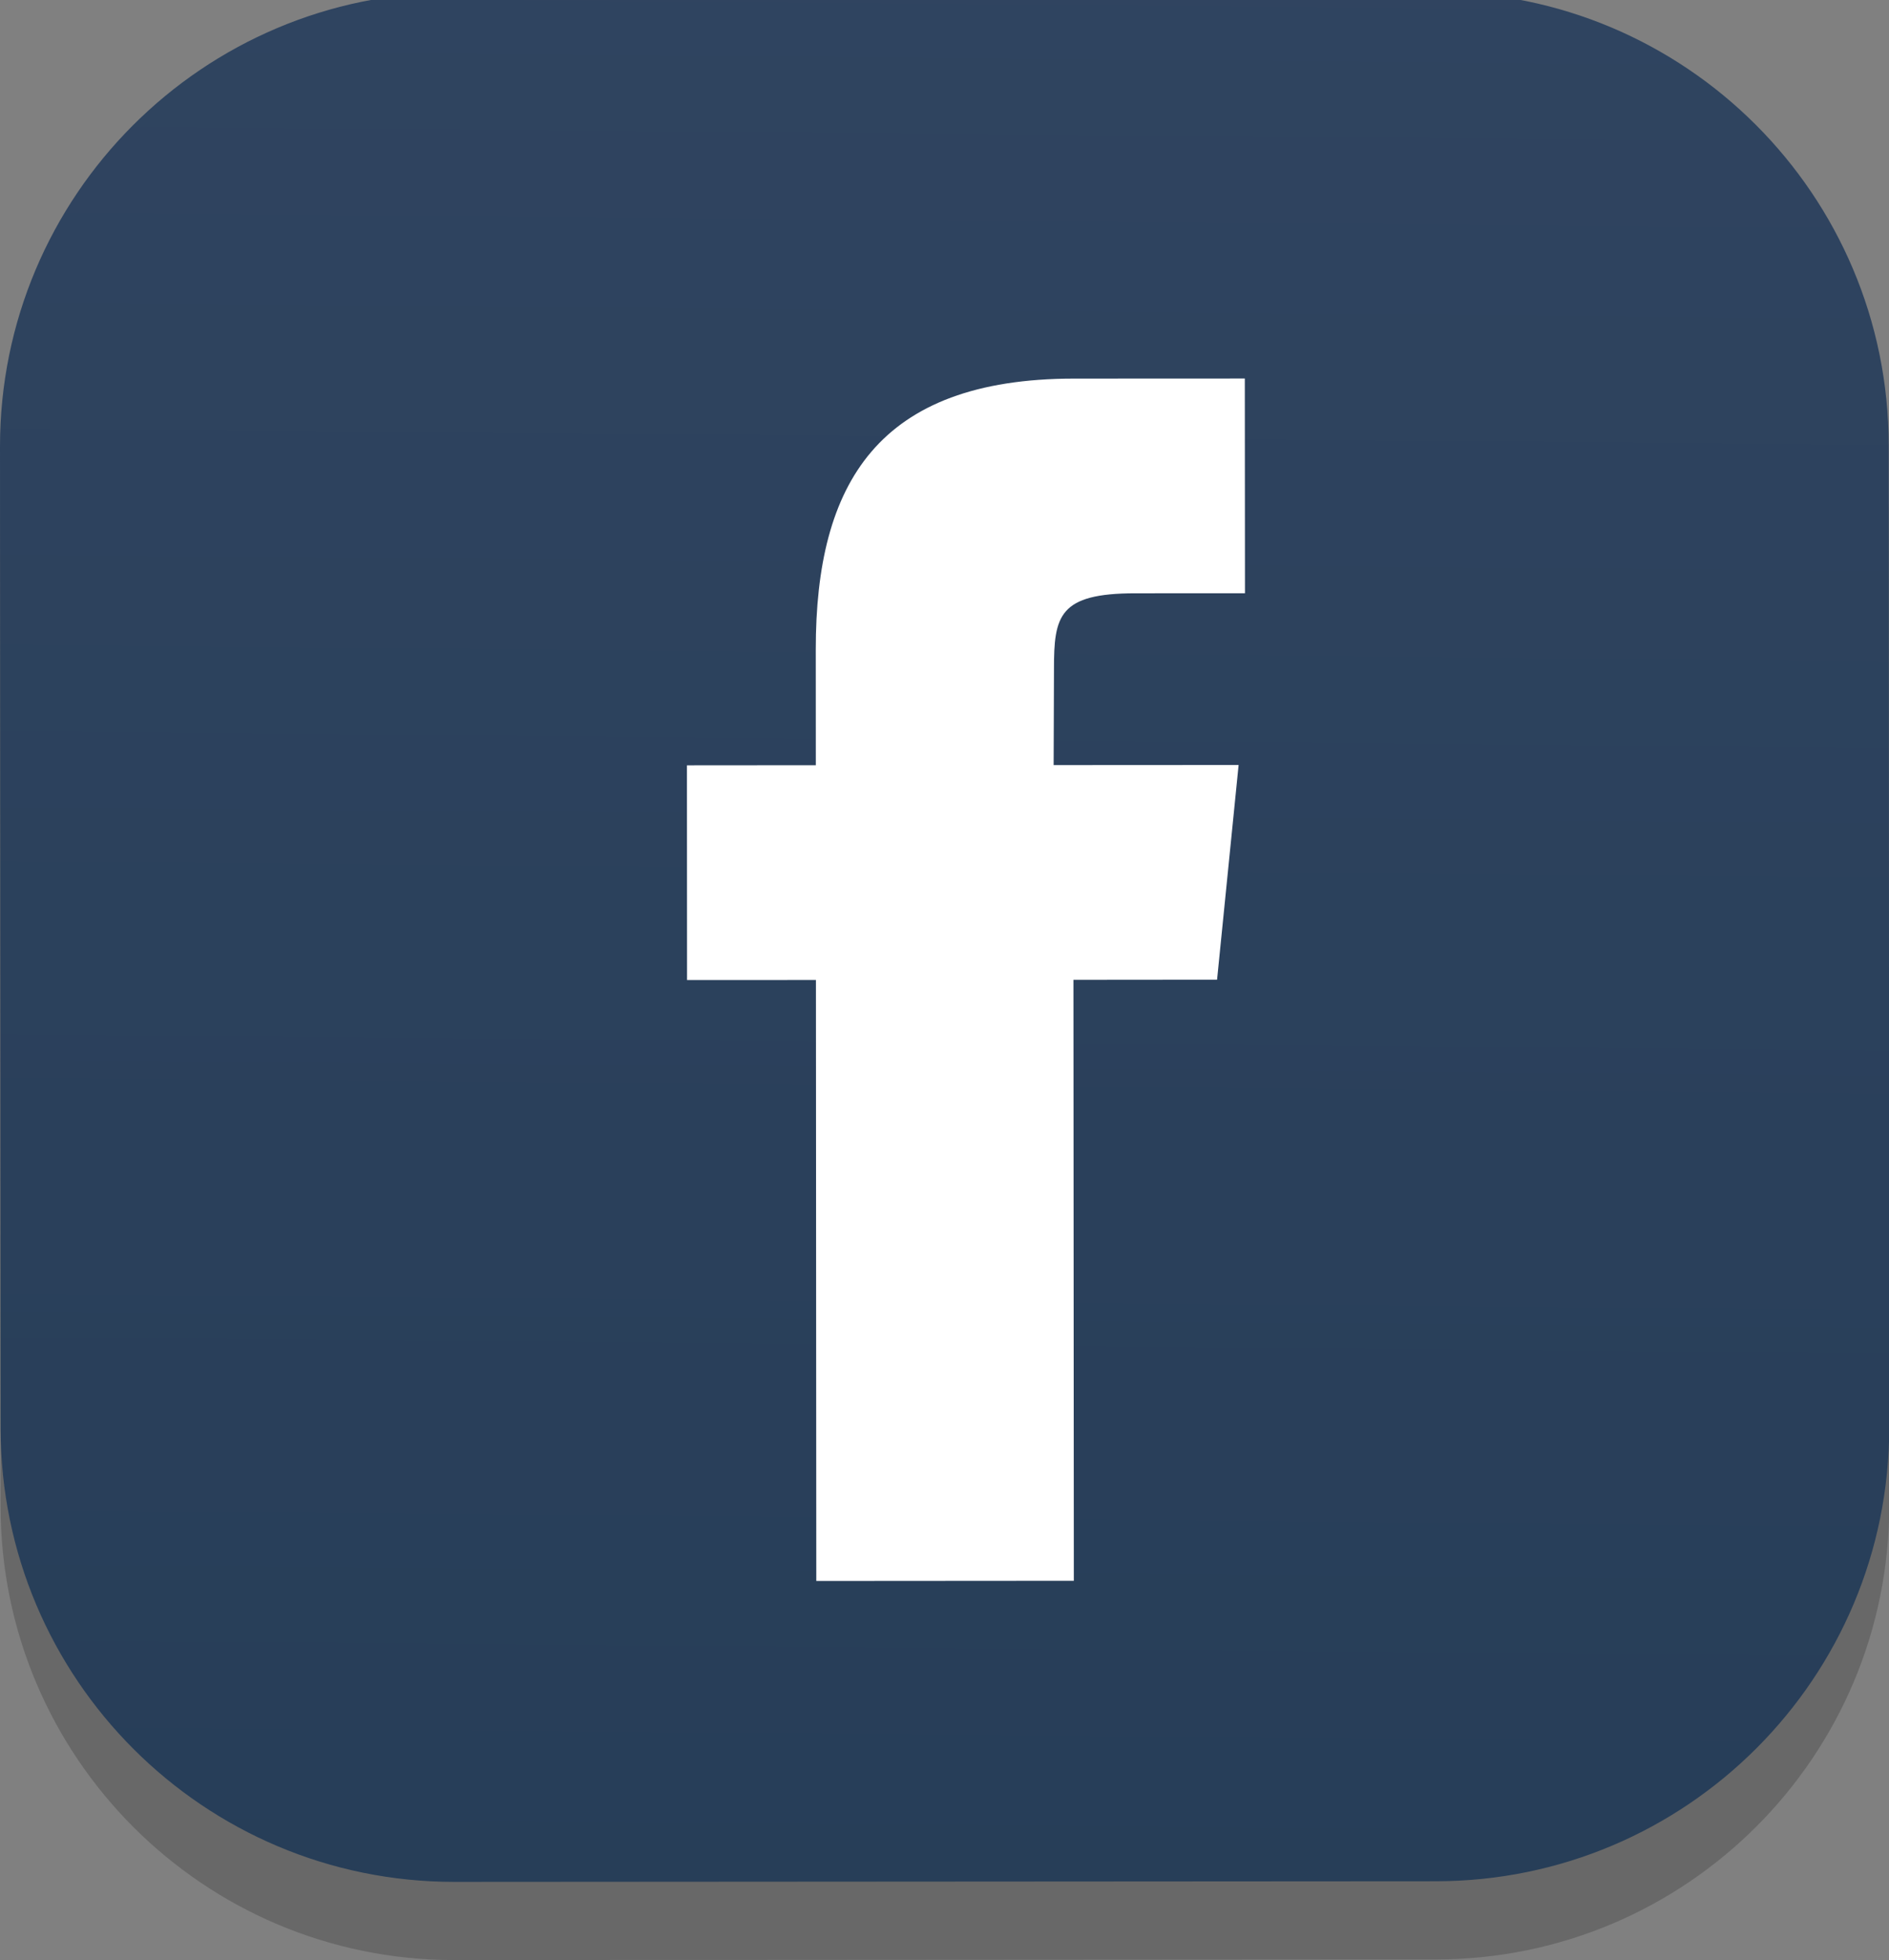 <?xml version="1.0" encoding="utf-8"?>
<!-- Generator: Adobe Illustrator 16.0.0, SVG Export Plug-In . SVG Version: 6.00 Build 0)  -->
<!DOCTYPE svg PUBLIC "-//W3C//DTD SVG 1.1//EN" "http://www.w3.org/Graphics/SVG/1.1/DTD/svg11.dtd">
<svg version="1.1" id="logo" xmlns:x="http://ns.adobe.com/Extensibility/1.0/" xmlns:i="http://ns.adobe.com/AdobeIllustrator/10.0/" xmlns:graph="http://ns.adobe.com/Graphs/1.0/"
	 xmlns="http://www.w3.org/2000/svg" xmlns:xlink="http://www.w3.org/1999/xlink" x="0px" y="0px" width="72.506px"
	 height="75.207px" viewBox="0 0 72.506 75.207" enable-background="new 0 0 72.506 75.207" xml:space="preserve">
<rect x="0" y="0" width="72.506" height="75.207" fill="#808080" stroke="none"/>
<path fill="#686868" d="M72.495,20.093C72.488,10.474,64.689,2.684,55.07,2.689L17.396,2.711C7.785,2.717-0.004,10.516,0,20.135
	l0.023,37.669c0.005,9.613,7.804,17.406,17.416,17.402l37.674-0.024c9.617-0.005,17.408-7.806,17.402-17.421L72.495,20.093z"/>
<rect x="16.767" y="8.5" fill="#FFFFFF" width="40" height="55.5"/>
<linearGradient id="SVGID_1_" gradientUnits="userSpaceOnUse" x1="-47.327" y1="62.508" x2="-48.827" y2="-111.992" gradientTransform="matrix(1 0 0 -1 84 50.206)">
	<stop  offset="0" style="stop-color:#314561"/>
	<stop  offset="0.999" style="stop-color:#1C364F"/>
</linearGradient>
<path fill="url(#SVGID_1_)" d="M72.495,17.093C72.488,7.474,64.689-0.316,55.07-0.311L17.396-0.289
	C7.785-0.283-0.004,7.516,0,17.135l0.023,37.669c0.005,9.613,7.804,17.406,17.416,17.402l37.674-0.024
	c9.617-0.005,17.408-7.806,17.402-17.421L72.495,17.093z M46.715,37.59l-5.513,0.005l0.015,23.058l-9.885,0.007l-0.014-23.059
	l-4.947,0.002l-0.004-8.238l4.947-0.004l-0.002-4.438c-0.004-6.377,2.385-10.392,9.913-10.397l6.555-0.003l0.006,8.24l-4.211,0.001
	c-2.934,0.002-3.121,0.865-3.12,2.903l-0.013,3.689l7.1-0.004L46.715,37.59z"/>
</svg>
